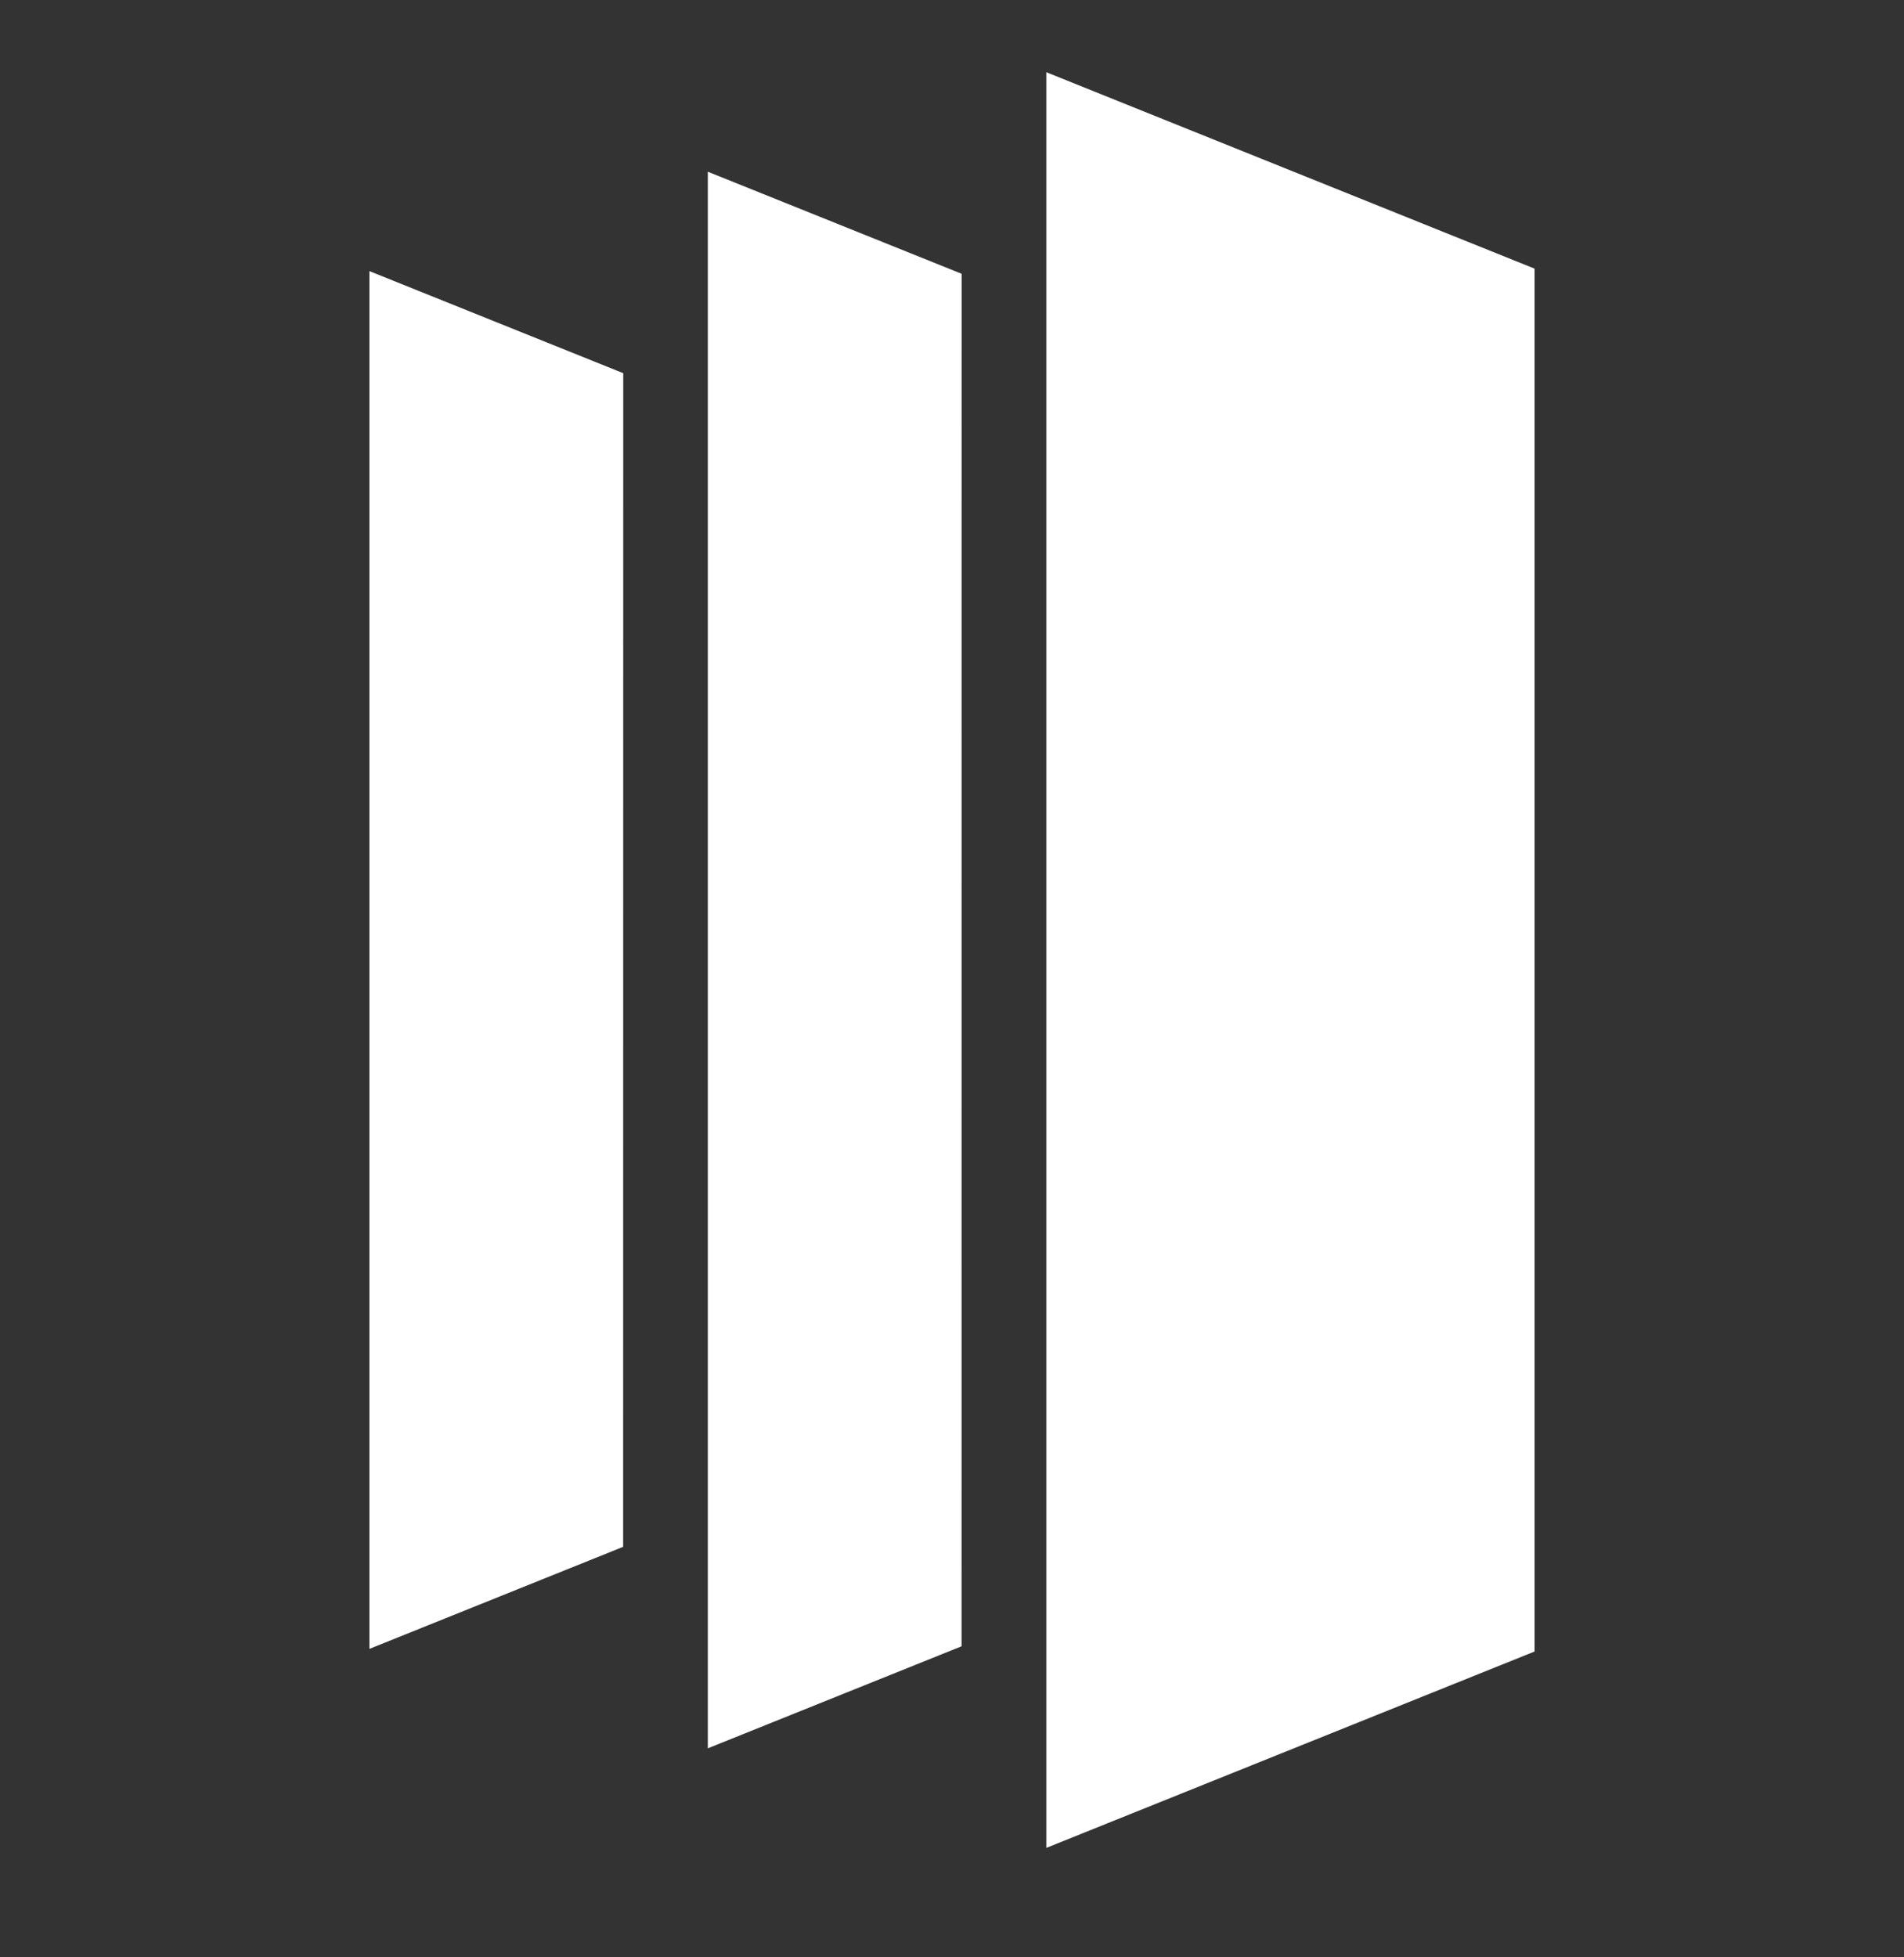 <svg width="36" height="37" viewBox="0 0 36 37" fill="none" xmlns="http://www.w3.org/2000/svg">
<rect x="0" y="0" width="36" height="37" fill="#333333" stroke="none"/>
<path d="M11.784 7.055L11.782 29.24L6.985 31.169L6.985 5.125L11.783 7.054L11.784 7.055ZM18.182 5.175L18.181 31.12L13.383 33.049L13.383 3.246L18.181 5.175L18.182 5.175ZM29.015 5.078L29.015 31.219L19.783 34.931L19.783 1.365L29.015 5.078Z" fill="white"/>
</svg>
